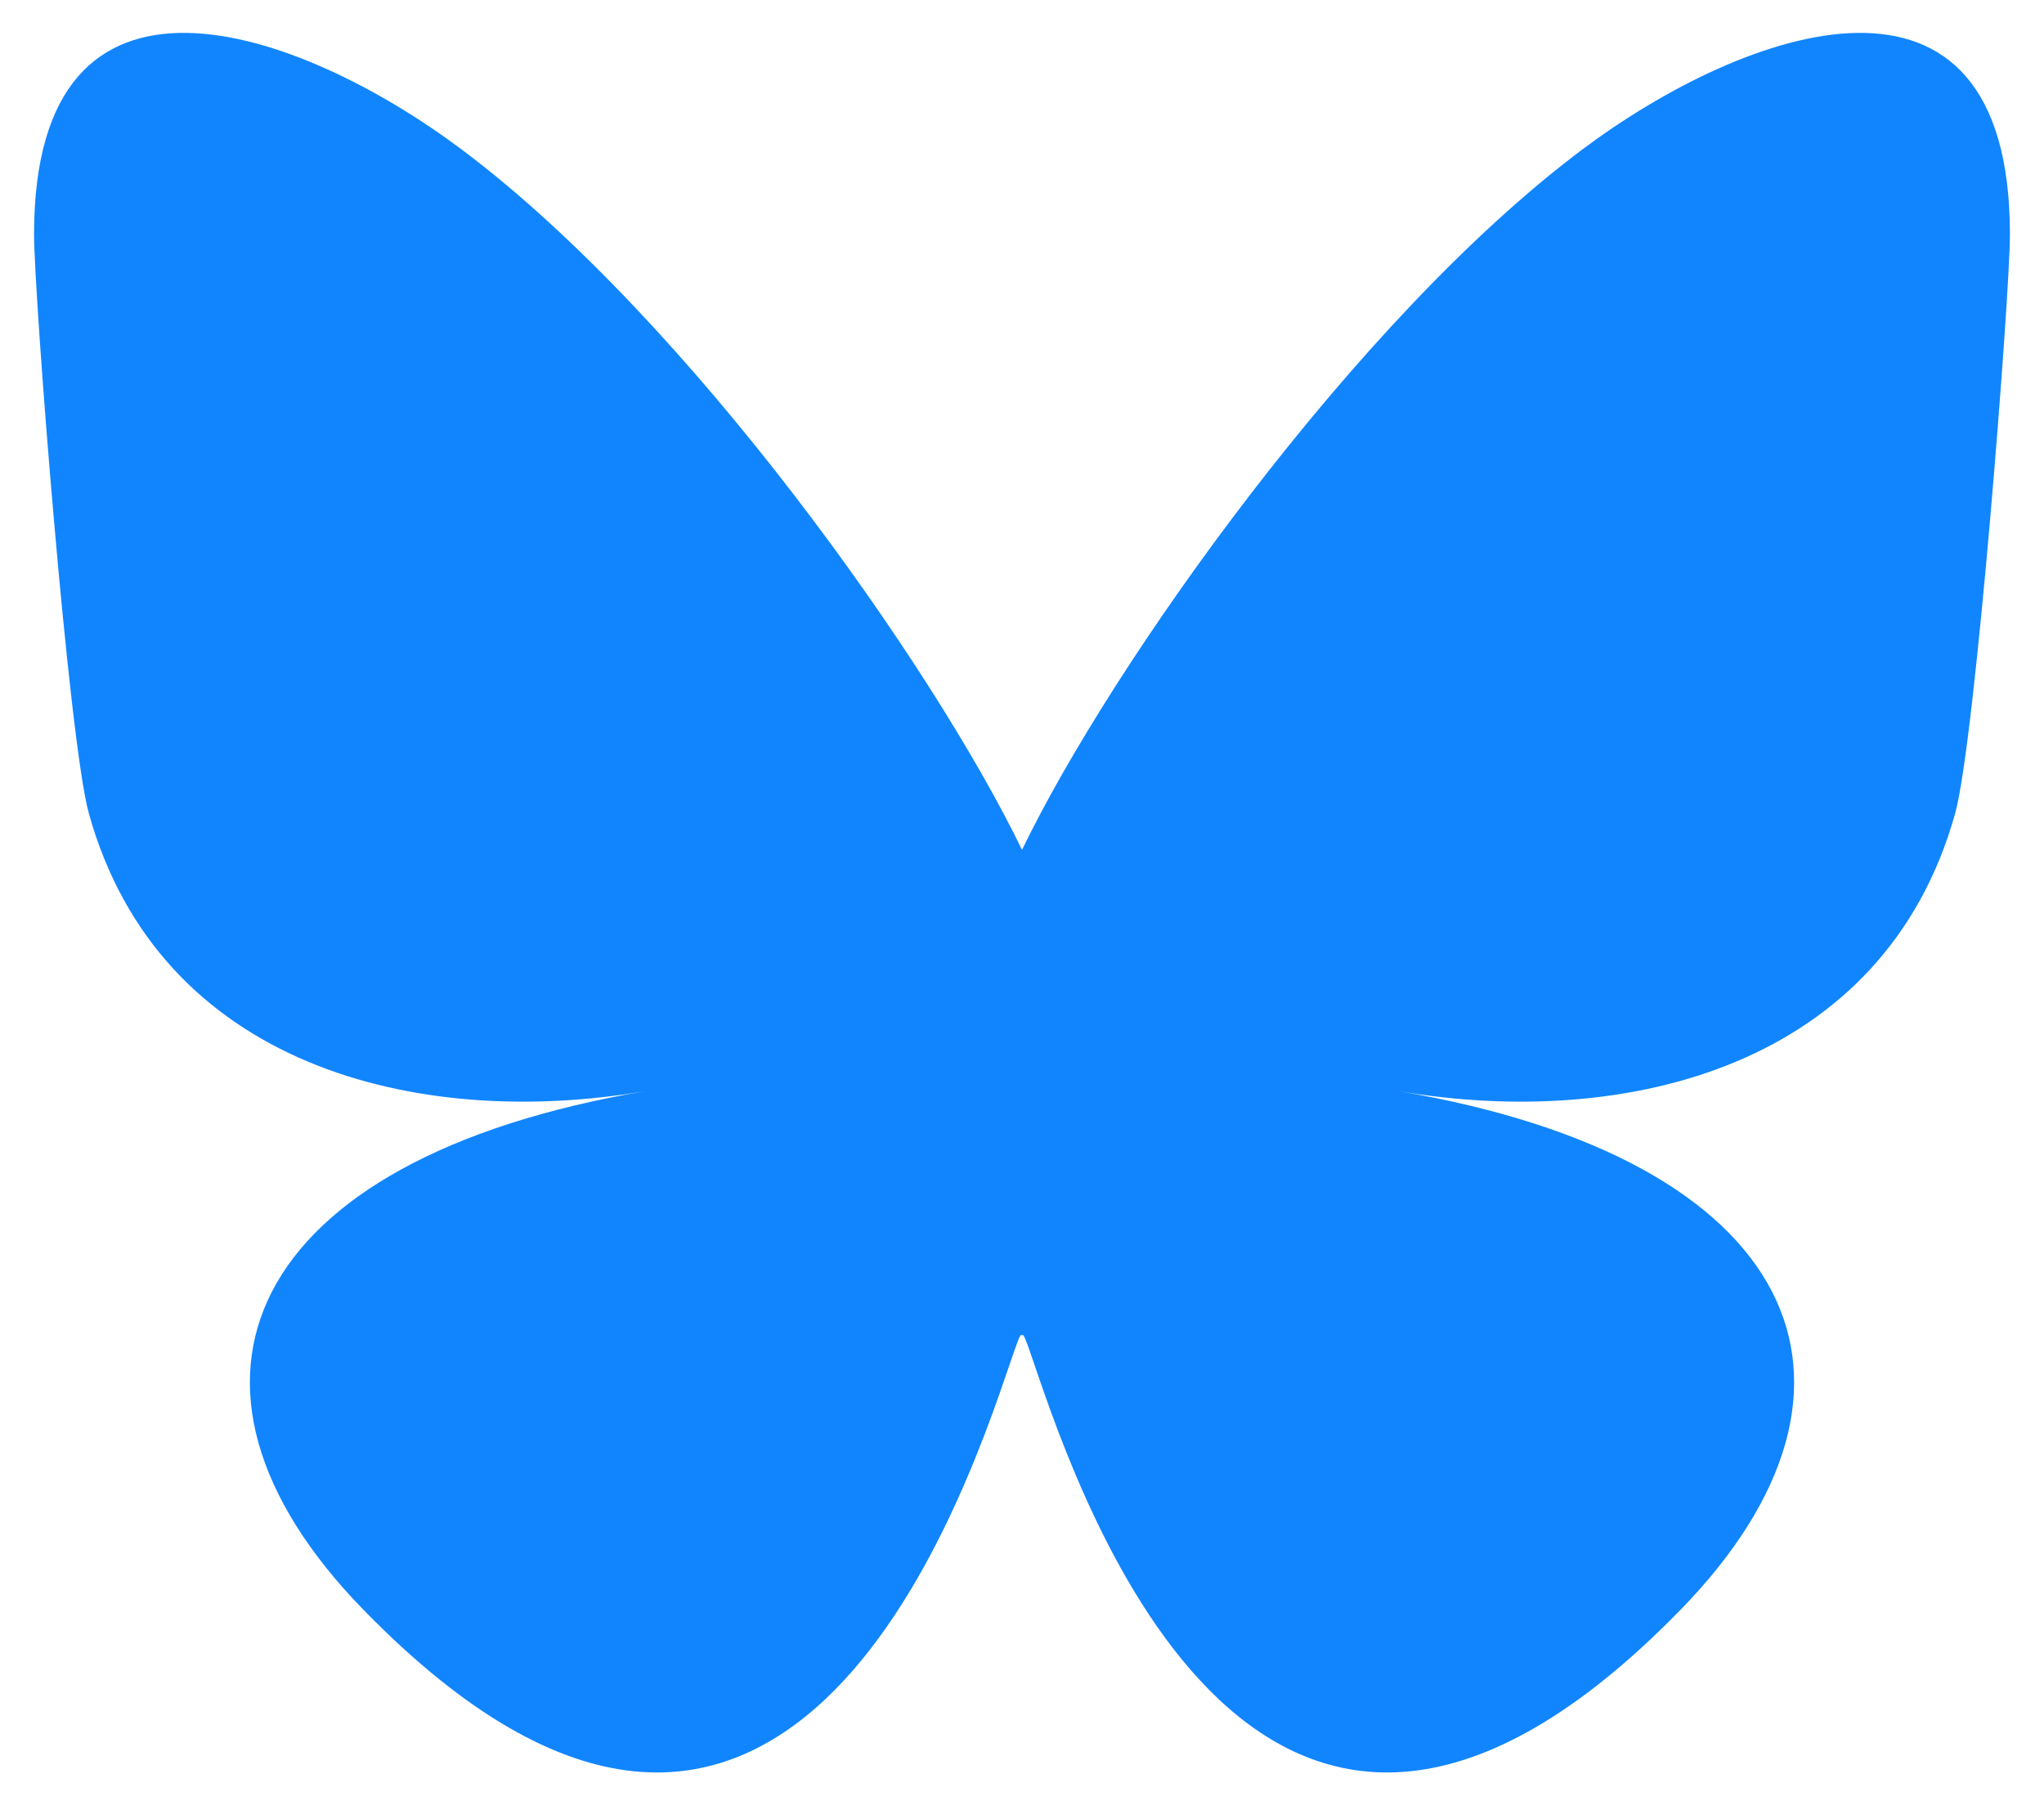 <?xml version="1.0" encoding="UTF-8"?>
<!-- Generated by Pixelmator Pro 3.6.17 -->
<svg width="283" height="250" viewBox="0 0 283 250" xmlns="http://www.w3.org/2000/svg">
    <path id="Path" fill="#1185fe" stroke="none" d="M 64.015 20.769 C 95.379 44.316 129.114 92.061 141.5 117.684 C 153.887 92.063 187.621 44.316 218.985 20.769 C 241.616 3.778 278.283 -9.369 278.283 32.465 C 278.283 40.819 273.494 102.649 270.684 112.686 C 260.919 147.584 225.336 156.485 193.685 151.098 C 249.011 160.515 263.086 191.708 232.69 222.9 C 174.963 282.141 149.719 208.036 143.248 189.048 C 142.062 185.567 141.507 183.939 141.499 185.323 C 141.491 183.939 140.936 185.567 139.75 189.048 C 133.282 208.036 108.039 282.142 50.308 222.9 C 19.912 191.708 33.986 160.513 89.314 151.098 C 57.661 156.485 22.078 147.584 12.314 112.686 C 9.505 102.648 4.715 40.818 4.715 32.465 C 4.715 -9.369 41.383 3.778 64.013 20.769 Z"/>
</svg>
